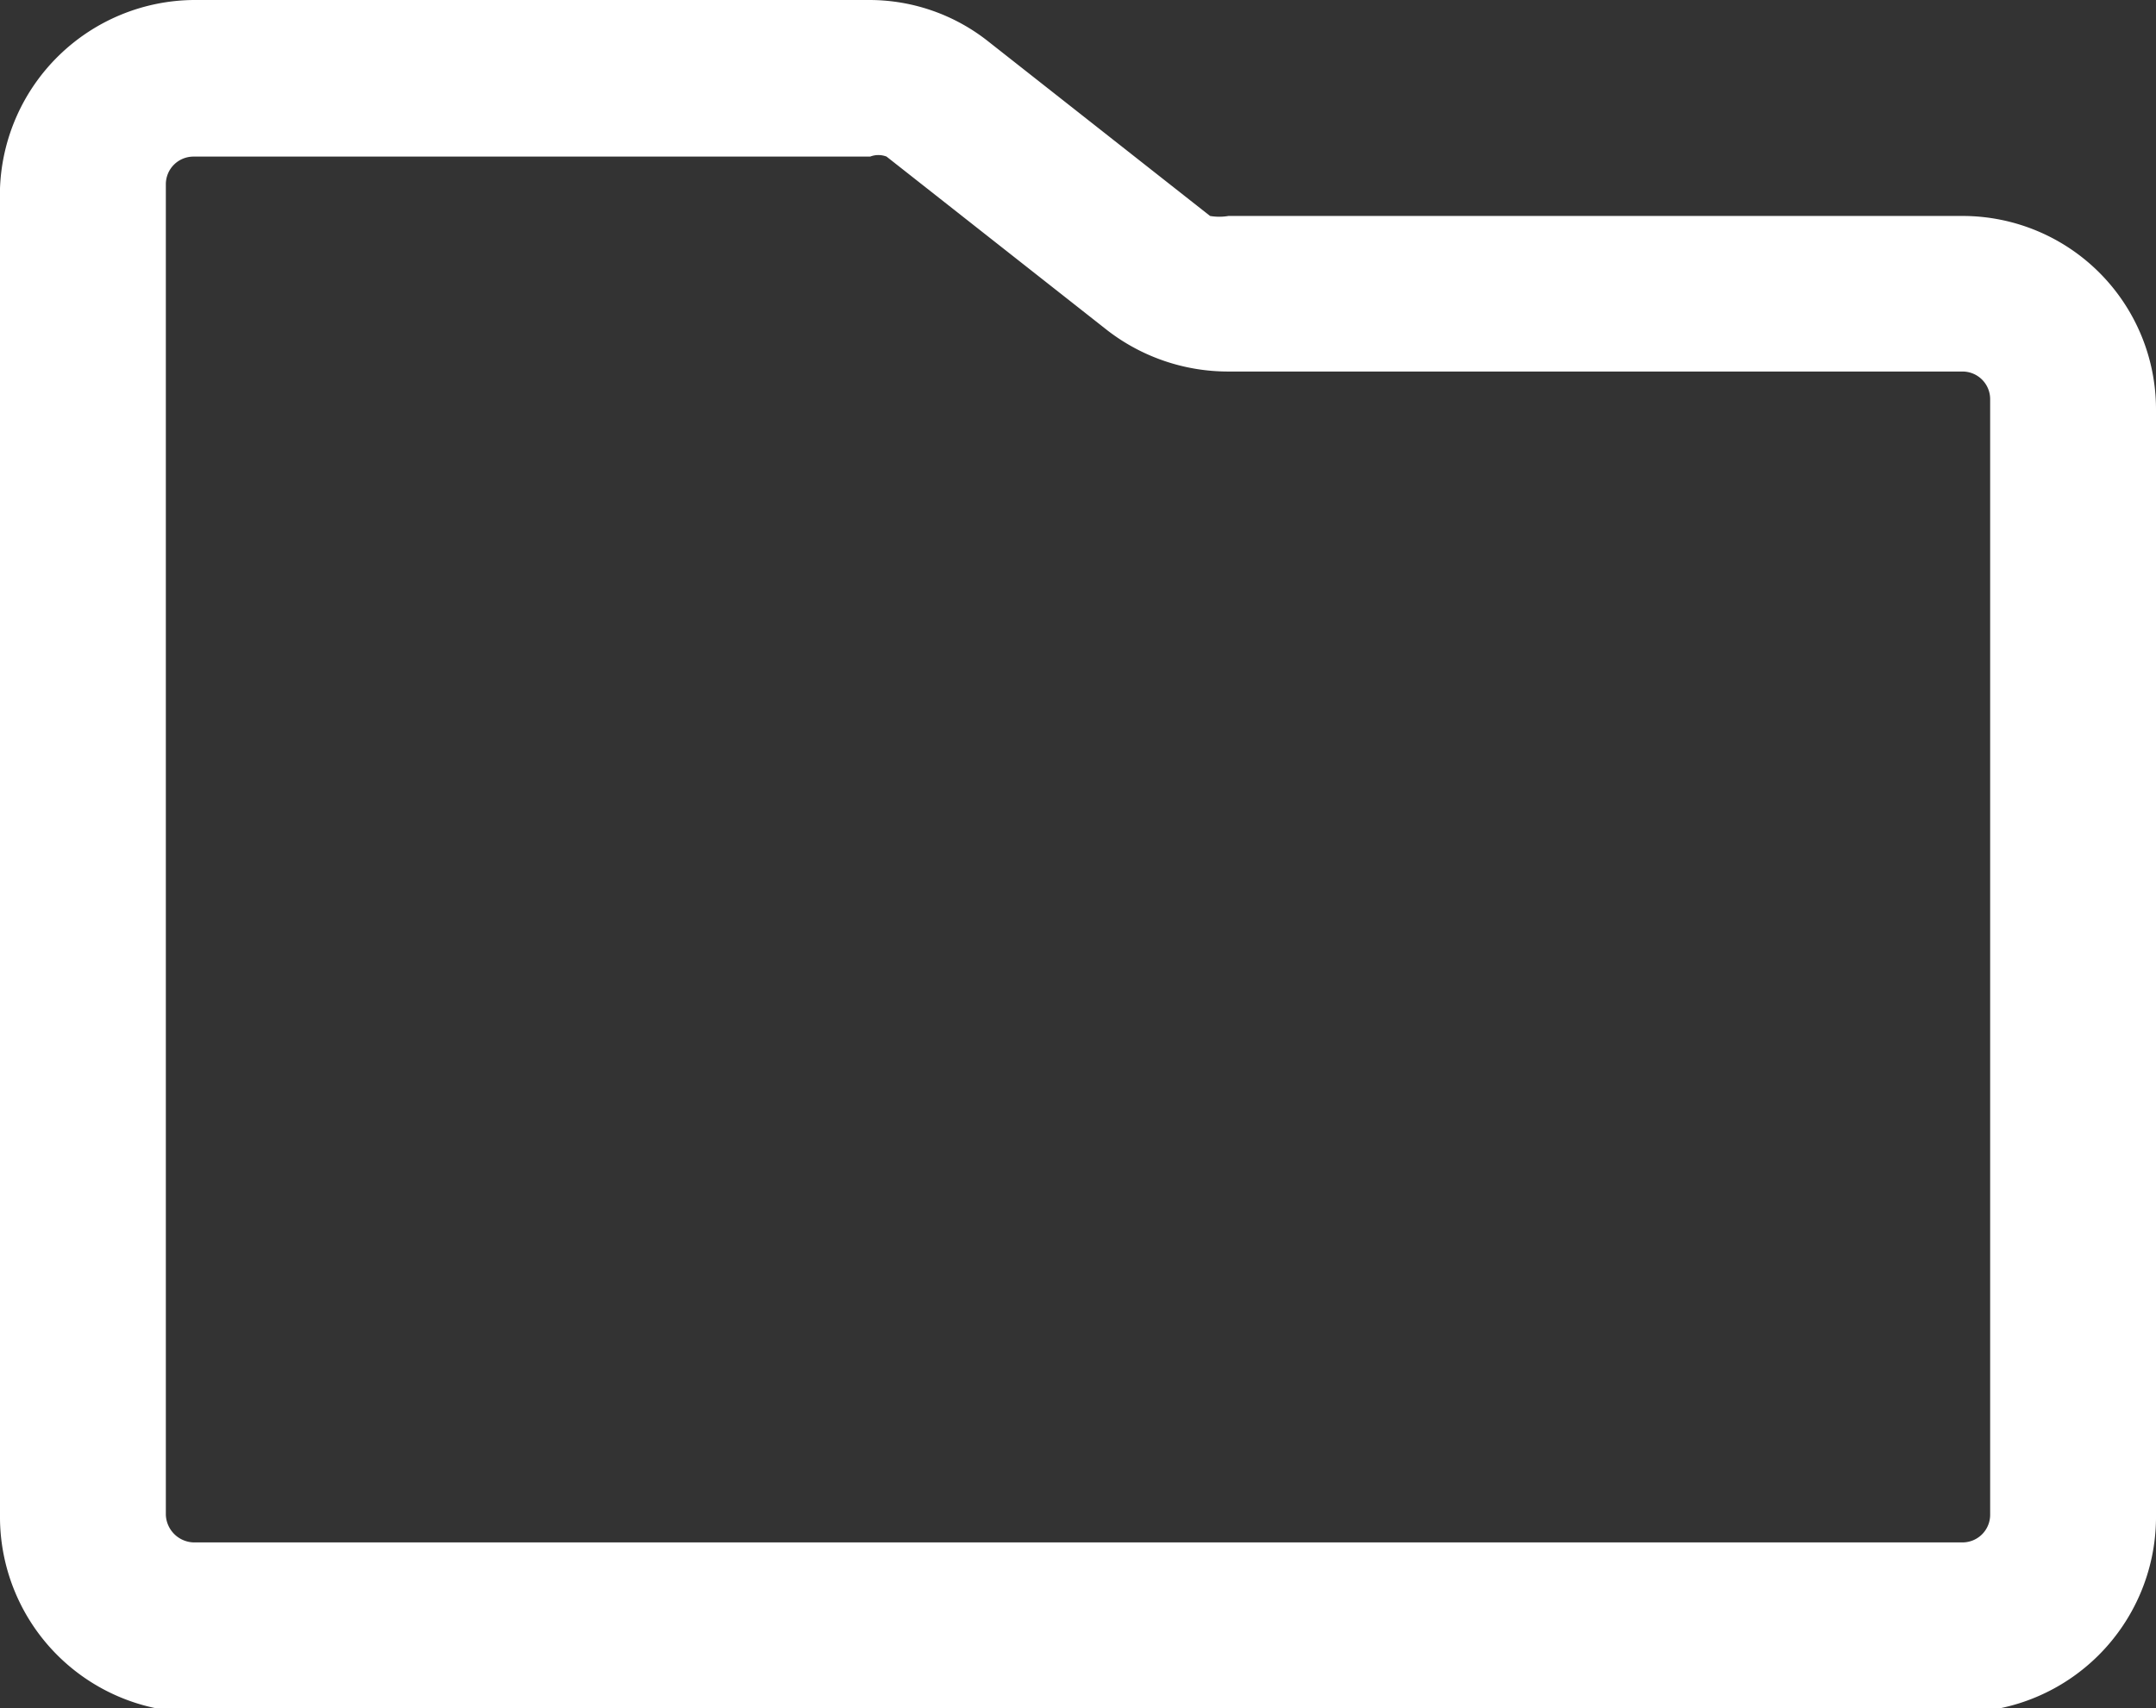 <svg xmlns="http://www.w3.org/2000/svg" viewBox="0 0 21.06 16.69"><rect x="0" y="0" width="21.06" height="16.69" fill="#333333" stroke="none"/><defs><style>.cls-1{fill:#fff;}</style></defs><g id="Layer_2" data-name="Layer 2"><g id="ΦΙΛΤΡΑ"><path class="cls-1" d="M19.17,2.11H12a.54.54,0,0,1-.18,0L9.66.41A1.87,1.87,0,0,0,8.49,0H1.89A1.91,1.91,0,0,0,0,1.84v13a1.91,1.91,0,0,0,1.89,1.89H19.17a1.91,1.91,0,0,0,1.89-1.89V4a1.89,1.89,0,0,0-1.89-1.89Zm.27,12.69a.27.27,0,0,1-.27.27H1.89a.28.28,0,0,1-.27-.27v-13a.27.27,0,0,1,.27-.27H8.5a.22.22,0,0,1,.16,0l2.16,1.7h0a1.93,1.93,0,0,0,1.18.4h7.17a.27.27,0,0,1,.27.27Z"/></g></g></svg>